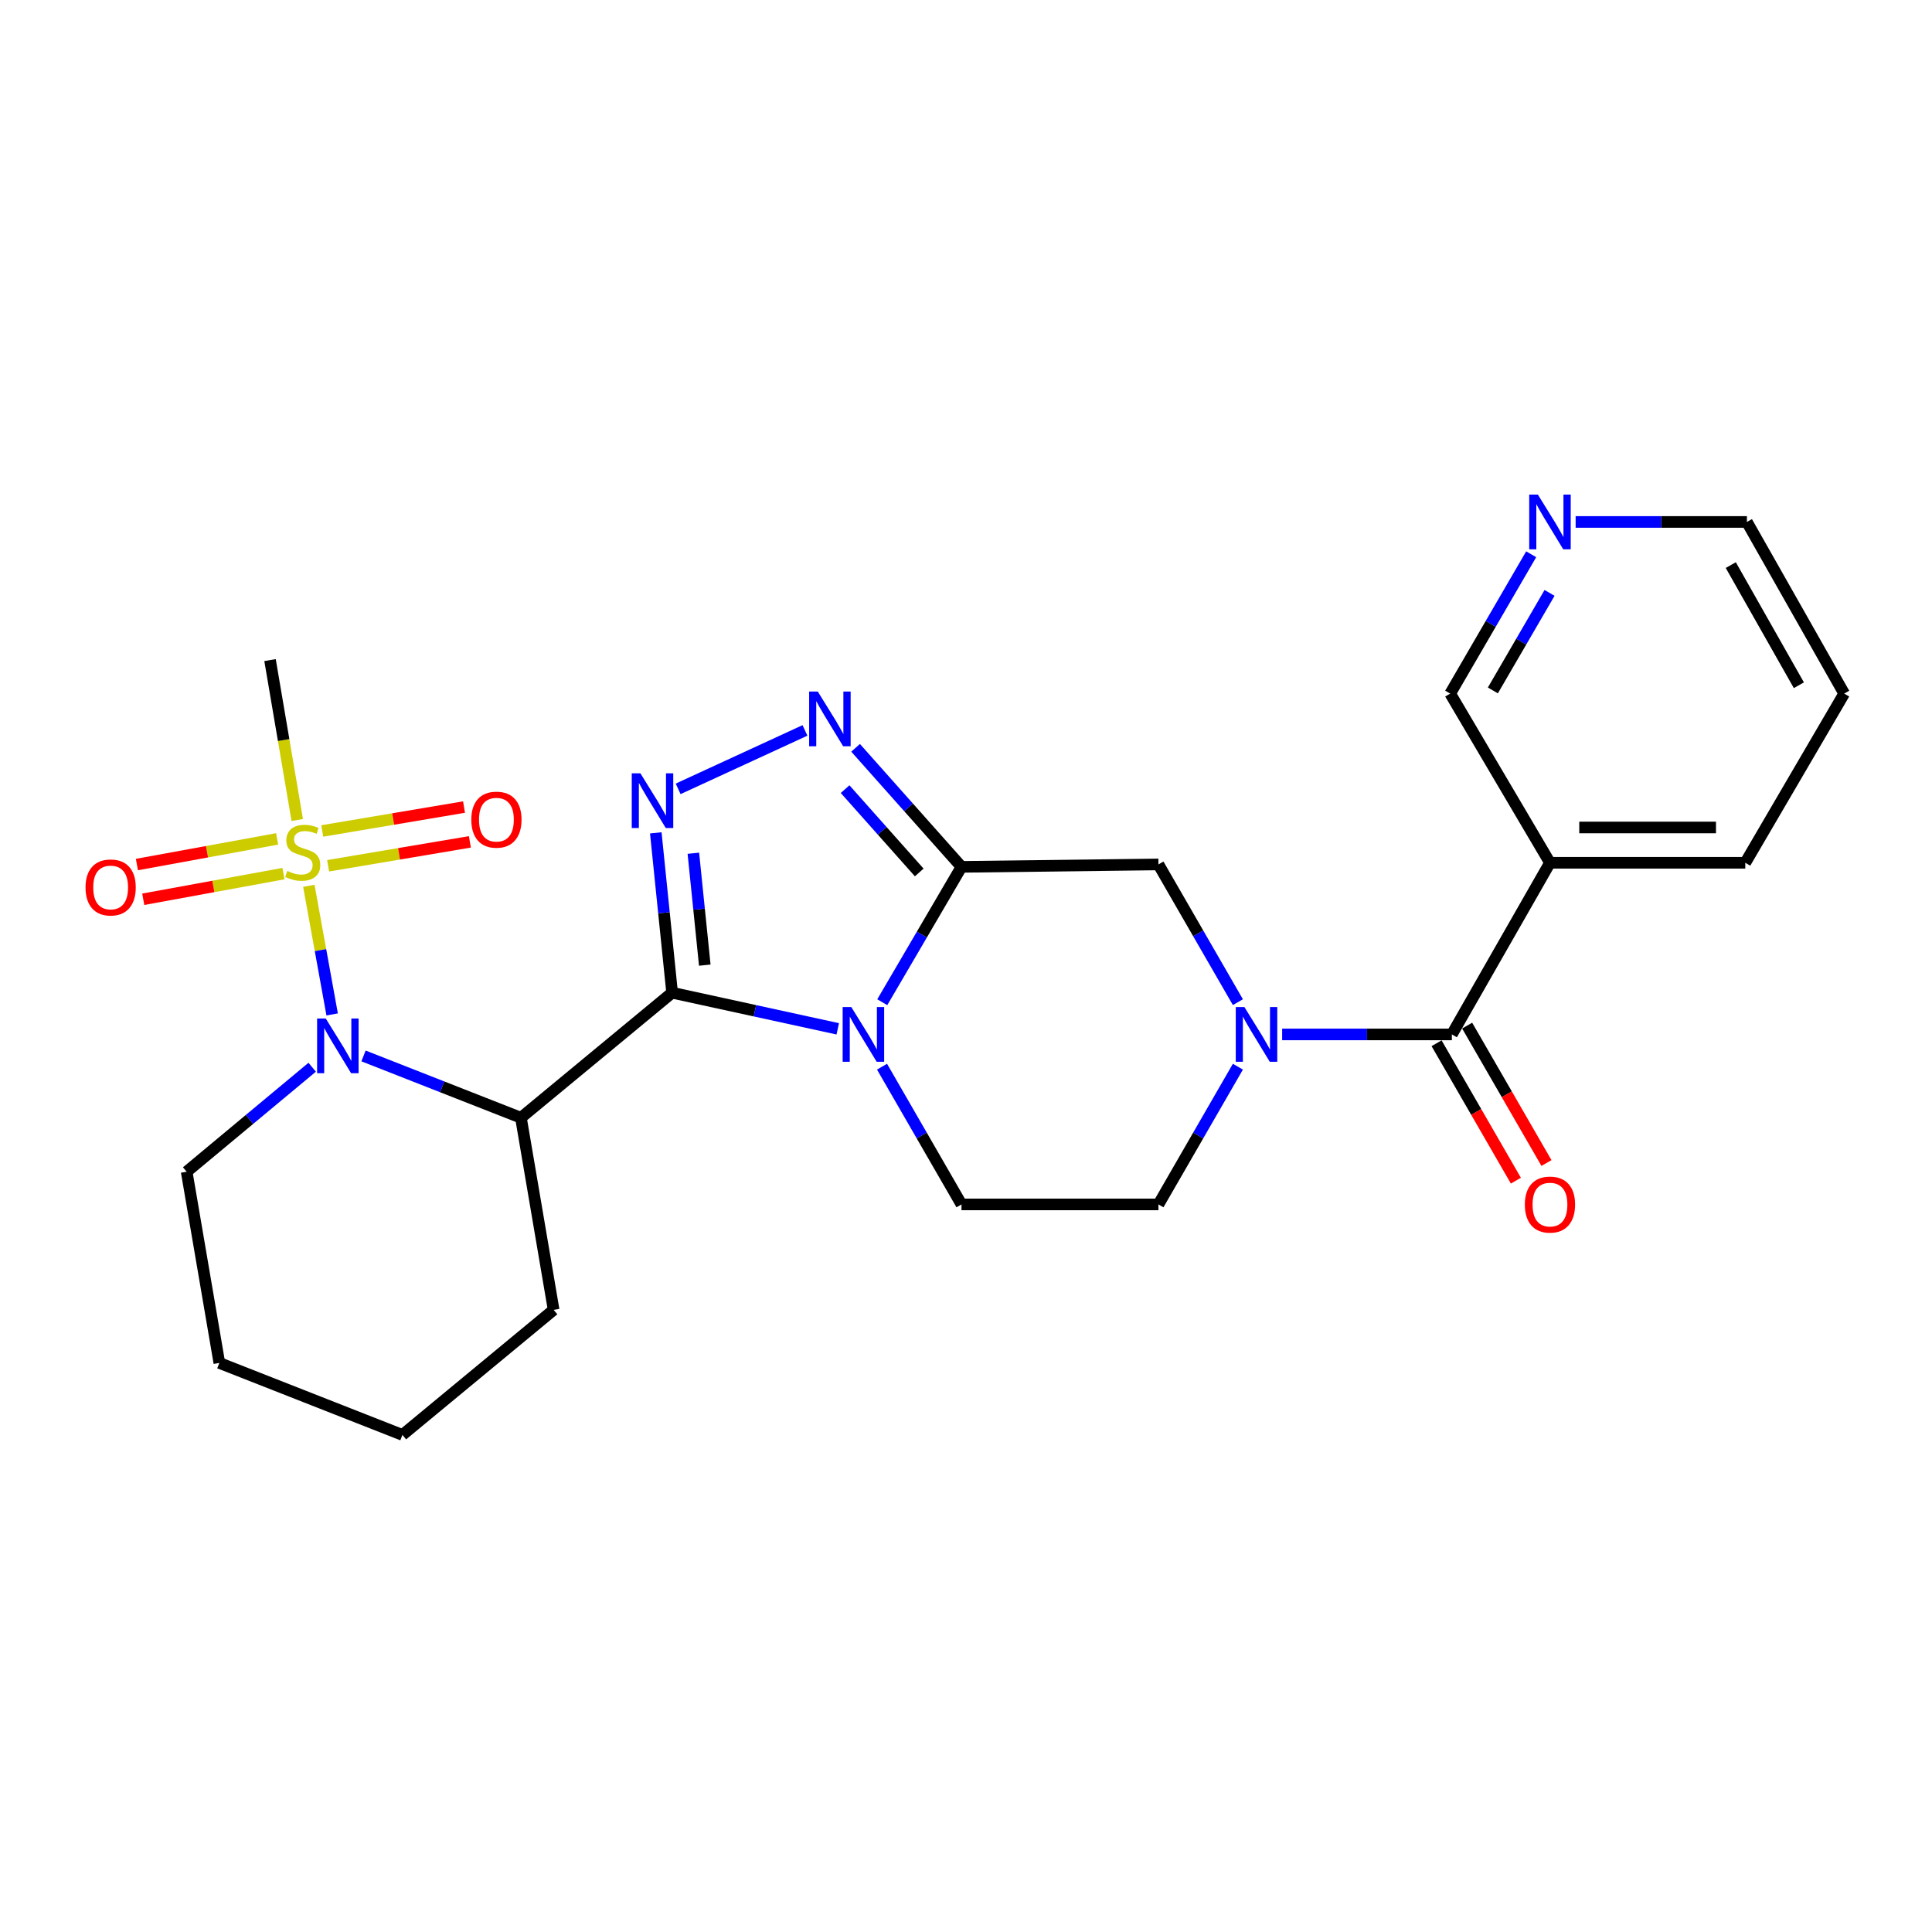 <?xml version='1.0' encoding='iso-8859-1'?>
<svg version='1.1' baseProfile='full'
              xmlns='http://www.w3.org/2000/svg'
                      xmlns:rdkit='http://www.rdkit.org/xml'
                      xmlns:xlink='http://www.w3.org/1999/xlink'
                  xml:space='preserve'
width='1000px' height='1000px' viewBox='0 0 1000 1000'>
<!-- END OF HEADER -->
<rect style='opacity:1.0;fill:#FFFFFF;stroke:none' width='1000' height='1000' x='0' y='0'> </rect>
<path class='bond-0' d='M 347.886,513.825 L 390.756,523.174' style='fill:none;fill-rule:evenodd;stroke:#000000;stroke-width:6px;stroke-linecap:butt;stroke-linejoin:miter;stroke-opacity:1' />
<path class='bond-0' d='M 390.756,523.174 L 433.626,532.522' style='fill:none;fill-rule:evenodd;stroke:#0000FF;stroke-width:6px;stroke-linecap:butt;stroke-linejoin:miter;stroke-opacity:1' />
<path class='bond-3' d='M 347.886,513.825 L 343.661,472.455' style='fill:none;fill-rule:evenodd;stroke:#000000;stroke-width:6px;stroke-linecap:butt;stroke-linejoin:miter;stroke-opacity:1' />
<path class='bond-3' d='M 343.661,472.455 L 339.436,431.084' style='fill:none;fill-rule:evenodd;stroke:#0000FF;stroke-width:6px;stroke-linecap:butt;stroke-linejoin:miter;stroke-opacity:1' />
<path class='bond-3' d='M 364.796,499.558 L 361.839,470.598' style='fill:none;fill-rule:evenodd;stroke:#000000;stroke-width:6px;stroke-linecap:butt;stroke-linejoin:miter;stroke-opacity:1' />
<path class='bond-3' d='M 361.839,470.598 L 358.881,441.639' style='fill:none;fill-rule:evenodd;stroke:#0000FF;stroke-width:6px;stroke-linecap:butt;stroke-linejoin:miter;stroke-opacity:1' />
<path class='bond-5' d='M 347.886,513.825 L 269.631,578.549' style='fill:none;fill-rule:evenodd;stroke:#000000;stroke-width:6px;stroke-linecap:butt;stroke-linejoin:miter;stroke-opacity:1' />
<path class='bond-1' d='M 456.659,518.744 L 477.162,483.715' style='fill:none;fill-rule:evenodd;stroke:#0000FF;stroke-width:6px;stroke-linecap:butt;stroke-linejoin:miter;stroke-opacity:1' />
<path class='bond-1' d='M 477.162,483.715 L 497.665,448.686' style='fill:none;fill-rule:evenodd;stroke:#000000;stroke-width:6px;stroke-linecap:butt;stroke-linejoin:miter;stroke-opacity:1' />
<path class='bond-10' d='M 456.535,552.116 L 477.1,587.761' style='fill:none;fill-rule:evenodd;stroke:#0000FF;stroke-width:6px;stroke-linecap:butt;stroke-linejoin:miter;stroke-opacity:1' />
<path class='bond-10' d='M 477.1,587.761 L 497.665,623.406' style='fill:none;fill-rule:evenodd;stroke:#000000;stroke-width:6px;stroke-linecap:butt;stroke-linejoin:miter;stroke-opacity:1' />
<path class='bond-9' d='M 497.665,448.686 L 599.603,447.427' style='fill:none;fill-rule:evenodd;stroke:#000000;stroke-width:6px;stroke-linecap:butt;stroke-linejoin:miter;stroke-opacity:1' />
<path class='bond-26' d='M 497.665,448.686 L 470.26,417.878' style='fill:none;fill-rule:evenodd;stroke:#000000;stroke-width:6px;stroke-linecap:butt;stroke-linejoin:miter;stroke-opacity:1' />
<path class='bond-26' d='M 470.26,417.878 L 442.854,387.07' style='fill:none;fill-rule:evenodd;stroke:#0000FF;stroke-width:6px;stroke-linecap:butt;stroke-linejoin:miter;stroke-opacity:1' />
<path class='bond-26' d='M 475.792,451.588 L 456.608,430.022' style='fill:none;fill-rule:evenodd;stroke:#000000;stroke-width:6px;stroke-linecap:butt;stroke-linejoin:miter;stroke-opacity:1' />
<path class='bond-26' d='M 456.608,430.022 L 437.423,408.456' style='fill:none;fill-rule:evenodd;stroke:#0000FF;stroke-width:6px;stroke-linecap:butt;stroke-linejoin:miter;stroke-opacity:1' />
<path class='bond-2' d='M 159.851,458.5 L 165.886,491.785' style='fill:none;fill-rule:evenodd;stroke:#CCCC00;stroke-width:6px;stroke-linecap:butt;stroke-linejoin:miter;stroke-opacity:1' />
<path class='bond-2' d='M 165.886,491.785 L 171.922,525.07' style='fill:none;fill-rule:evenodd;stroke:#0000FF;stroke-width:6px;stroke-linecap:butt;stroke-linejoin:miter;stroke-opacity:1' />
<path class='bond-12' d='M 169.831,448.122 L 206.523,441.936' style='fill:none;fill-rule:evenodd;stroke:#CCCC00;stroke-width:6px;stroke-linecap:butt;stroke-linejoin:miter;stroke-opacity:1' />
<path class='bond-12' d='M 206.523,441.936 L 243.214,435.75' style='fill:none;fill-rule:evenodd;stroke:#FF0000;stroke-width:6px;stroke-linecap:butt;stroke-linejoin:miter;stroke-opacity:1' />
<path class='bond-12' d='M 166.793,430.104 L 203.485,423.918' style='fill:none;fill-rule:evenodd;stroke:#CCCC00;stroke-width:6px;stroke-linecap:butt;stroke-linejoin:miter;stroke-opacity:1' />
<path class='bond-12' d='M 203.485,423.918 L 240.177,417.733' style='fill:none;fill-rule:evenodd;stroke:#FF0000;stroke-width:6px;stroke-linecap:butt;stroke-linejoin:miter;stroke-opacity:1' />
<path class='bond-13' d='M 143.439,434.209 L 107.149,440.849' style='fill:none;fill-rule:evenodd;stroke:#CCCC00;stroke-width:6px;stroke-linecap:butt;stroke-linejoin:miter;stroke-opacity:1' />
<path class='bond-13' d='M 107.149,440.849 L 70.858,447.489' style='fill:none;fill-rule:evenodd;stroke:#FF0000;stroke-width:6px;stroke-linecap:butt;stroke-linejoin:miter;stroke-opacity:1' />
<path class='bond-13' d='M 146.728,452.183 L 110.437,458.823' style='fill:none;fill-rule:evenodd;stroke:#CCCC00;stroke-width:6px;stroke-linecap:butt;stroke-linejoin:miter;stroke-opacity:1' />
<path class='bond-13' d='M 110.437,458.823 L 74.147,465.463' style='fill:none;fill-rule:evenodd;stroke:#FF0000;stroke-width:6px;stroke-linecap:butt;stroke-linejoin:miter;stroke-opacity:1' />
<path class='bond-17' d='M 153.858,424.431 L 146.813,383.047' style='fill:none;fill-rule:evenodd;stroke:#CCCC00;stroke-width:6px;stroke-linecap:butt;stroke-linejoin:miter;stroke-opacity:1' />
<path class='bond-17' d='M 146.813,383.047 L 139.769,341.663' style='fill:none;fill-rule:evenodd;stroke:#000000;stroke-width:6px;stroke-linecap:butt;stroke-linejoin:miter;stroke-opacity:1' />
<path class='bond-6' d='M 351.002,408.312 L 416.649,378.062' style='fill:none;fill-rule:evenodd;stroke:#0000FF;stroke-width:6px;stroke-linecap:butt;stroke-linejoin:miter;stroke-opacity:1' />
<path class='bond-4' d='M 188.156,546.552 L 228.894,562.55' style='fill:none;fill-rule:evenodd;stroke:#0000FF;stroke-width:6px;stroke-linecap:butt;stroke-linejoin:miter;stroke-opacity:1' />
<path class='bond-4' d='M 228.894,562.55 L 269.631,578.549' style='fill:none;fill-rule:evenodd;stroke:#000000;stroke-width:6px;stroke-linecap:butt;stroke-linejoin:miter;stroke-opacity:1' />
<path class='bond-18' d='M 161.585,552.395 L 129.101,579.44' style='fill:none;fill-rule:evenodd;stroke:#0000FF;stroke-width:6px;stroke-linecap:butt;stroke-linejoin:miter;stroke-opacity:1' />
<path class='bond-18' d='M 129.101,579.44 L 96.616,606.484' style='fill:none;fill-rule:evenodd;stroke:#000000;stroke-width:6px;stroke-linecap:butt;stroke-linejoin:miter;stroke-opacity:1' />
<path class='bond-19' d='M 269.631,578.549 L 286.563,677.978' style='fill:none;fill-rule:evenodd;stroke:#000000;stroke-width:6px;stroke-linecap:butt;stroke-linejoin:miter;stroke-opacity:1' />
<path class='bond-7' d='M 640.733,552.116 L 620.168,587.761' style='fill:none;fill-rule:evenodd;stroke:#0000FF;stroke-width:6px;stroke-linecap:butt;stroke-linejoin:miter;stroke-opacity:1' />
<path class='bond-7' d='M 620.168,587.761 L 599.603,623.406' style='fill:none;fill-rule:evenodd;stroke:#000000;stroke-width:6px;stroke-linecap:butt;stroke-linejoin:miter;stroke-opacity:1' />
<path class='bond-8' d='M 663.636,535.417 L 707.56,535.417' style='fill:none;fill-rule:evenodd;stroke:#0000FF;stroke-width:6px;stroke-linecap:butt;stroke-linejoin:miter;stroke-opacity:1' />
<path class='bond-8' d='M 707.56,535.417 L 751.483,535.417' style='fill:none;fill-rule:evenodd;stroke:#000000;stroke-width:6px;stroke-linecap:butt;stroke-linejoin:miter;stroke-opacity:1' />
<path class='bond-27' d='M 640.733,518.717 L 620.168,483.072' style='fill:none;fill-rule:evenodd;stroke:#0000FF;stroke-width:6px;stroke-linecap:butt;stroke-linejoin:miter;stroke-opacity:1' />
<path class='bond-27' d='M 620.168,483.072 L 599.603,447.427' style='fill:none;fill-rule:evenodd;stroke:#000000;stroke-width:6px;stroke-linecap:butt;stroke-linejoin:miter;stroke-opacity:1' />
<path class='bond-11' d='M 751.483,535.417 L 802.259,446.574' style='fill:none;fill-rule:evenodd;stroke:#000000;stroke-width:6px;stroke-linecap:butt;stroke-linejoin:miter;stroke-opacity:1' />
<path class='bond-15' d='M 743.57,539.983 L 764.093,575.548' style='fill:none;fill-rule:evenodd;stroke:#000000;stroke-width:6px;stroke-linecap:butt;stroke-linejoin:miter;stroke-opacity:1' />
<path class='bond-15' d='M 764.093,575.548 L 784.617,611.113' style='fill:none;fill-rule:evenodd;stroke:#FF0000;stroke-width:6px;stroke-linecap:butt;stroke-linejoin:miter;stroke-opacity:1' />
<path class='bond-15' d='M 759.396,530.85 L 779.919,566.415' style='fill:none;fill-rule:evenodd;stroke:#000000;stroke-width:6px;stroke-linecap:butt;stroke-linejoin:miter;stroke-opacity:1' />
<path class='bond-15' d='M 779.919,566.415 L 800.443,601.98' style='fill:none;fill-rule:evenodd;stroke:#FF0000;stroke-width:6px;stroke-linecap:butt;stroke-linejoin:miter;stroke-opacity:1' />
<path class='bond-14' d='M 497.665,623.406 L 599.603,623.406' style='fill:none;fill-rule:evenodd;stroke:#000000;stroke-width:6px;stroke-linecap:butt;stroke-linejoin:miter;stroke-opacity:1' />
<path class='bond-20' d='M 802.259,446.574 L 750.62,359.001' style='fill:none;fill-rule:evenodd;stroke:#000000;stroke-width:6px;stroke-linecap:butt;stroke-linejoin:miter;stroke-opacity:1' />
<path class='bond-21' d='M 802.259,446.574 L 903.354,446.574' style='fill:none;fill-rule:evenodd;stroke:#000000;stroke-width:6px;stroke-linecap:butt;stroke-linejoin:miter;stroke-opacity:1' />
<path class='bond-21' d='M 817.423,428.302 L 888.189,428.302' style='fill:none;fill-rule:evenodd;stroke:#000000;stroke-width:6px;stroke-linecap:butt;stroke-linejoin:miter;stroke-opacity:1' />
<path class='bond-16' d='M 792.535,286.888 L 771.578,322.944' style='fill:none;fill-rule:evenodd;stroke:#0000FF;stroke-width:6px;stroke-linecap:butt;stroke-linejoin:miter;stroke-opacity:1' />
<path class='bond-16' d='M 771.578,322.944 L 750.62,359.001' style='fill:none;fill-rule:evenodd;stroke:#000000;stroke-width:6px;stroke-linecap:butt;stroke-linejoin:miter;stroke-opacity:1' />
<path class='bond-16' d='M 802.045,306.887 L 787.375,332.126' style='fill:none;fill-rule:evenodd;stroke:#0000FF;stroke-width:6px;stroke-linecap:butt;stroke-linejoin:miter;stroke-opacity:1' />
<path class='bond-16' d='M 787.375,332.126 L 772.705,357.366' style='fill:none;fill-rule:evenodd;stroke:#000000;stroke-width:6px;stroke-linecap:butt;stroke-linejoin:miter;stroke-opacity:1' />
<path class='bond-29' d='M 815.547,270.159 L 859.872,270.159' style='fill:none;fill-rule:evenodd;stroke:#0000FF;stroke-width:6px;stroke-linecap:butt;stroke-linejoin:miter;stroke-opacity:1' />
<path class='bond-29' d='M 859.872,270.159 L 904.196,270.159' style='fill:none;fill-rule:evenodd;stroke:#000000;stroke-width:6px;stroke-linecap:butt;stroke-linejoin:miter;stroke-opacity:1' />
<path class='bond-28' d='M 96.616,606.484 L 113.538,705.457' style='fill:none;fill-rule:evenodd;stroke:#000000;stroke-width:6px;stroke-linecap:butt;stroke-linejoin:miter;stroke-opacity:1' />
<path class='bond-25' d='M 286.563,677.978 L 208.299,742.712' style='fill:none;fill-rule:evenodd;stroke:#000000;stroke-width:6px;stroke-linecap:butt;stroke-linejoin:miter;stroke-opacity:1' />
<path class='bond-23' d='M 903.354,446.574 L 954.545,359.001' style='fill:none;fill-rule:evenodd;stroke:#000000;stroke-width:6px;stroke-linecap:butt;stroke-linejoin:miter;stroke-opacity:1' />
<path class='bond-22' d='M 904.196,270.159 L 954.545,359.001' style='fill:none;fill-rule:evenodd;stroke:#000000;stroke-width:6px;stroke-linecap:butt;stroke-linejoin:miter;stroke-opacity:1' />
<path class='bond-22' d='M 895.852,292.494 L 931.096,354.684' style='fill:none;fill-rule:evenodd;stroke:#000000;stroke-width:6px;stroke-linecap:butt;stroke-linejoin:miter;stroke-opacity:1' />
<path class='bond-24' d='M 113.538,705.457 L 208.299,742.712' style='fill:none;fill-rule:evenodd;stroke:#000000;stroke-width:6px;stroke-linecap:butt;stroke-linejoin:miter;stroke-opacity:1' />
<path  class='atom-1' d='M 440.64 521.257
L 449.92 536.257
Q 450.84 537.737, 452.32 540.417
Q 453.8 543.097, 453.88 543.257
L 453.88 521.257
L 457.64 521.257
L 457.64 549.577
L 453.76 549.577
L 443.8 533.177
Q 442.64 531.257, 441.4 529.057
Q 440.2 526.857, 439.84 526.177
L 439.84 549.577
L 436.16 549.577
L 436.16 521.257
L 440.64 521.257
' fill='#0000FF'/>
<path  class='atom-3' d='M 148.69 450.792
Q 149.01 450.912, 150.33 451.472
Q 151.65 452.032, 153.09 452.392
Q 154.57 452.712, 156.01 452.712
Q 158.69 452.712, 160.25 451.432
Q 161.81 450.112, 161.81 447.832
Q 161.81 446.272, 161.01 445.312
Q 160.25 444.352, 159.05 443.832
Q 157.85 443.312, 155.85 442.712
Q 153.33 441.952, 151.81 441.232
Q 150.33 440.512, 149.25 438.992
Q 148.21 437.472, 148.21 434.912
Q 148.21 431.352, 150.61 429.152
Q 153.05 426.952, 157.85 426.952
Q 161.13 426.952, 164.85 428.512
L 163.93 431.592
Q 160.53 430.192, 157.97 430.192
Q 155.21 430.192, 153.69 431.352
Q 152.17 432.472, 152.21 434.432
Q 152.21 435.952, 152.97 436.872
Q 153.77 437.792, 154.89 438.312
Q 156.05 438.832, 157.97 439.432
Q 160.53 440.232, 162.05 441.032
Q 163.57 441.832, 164.65 443.472
Q 165.77 445.072, 165.77 447.832
Q 165.77 451.752, 163.13 453.872
Q 160.53 455.952, 156.17 455.952
Q 153.65 455.952, 151.73 455.392
Q 149.85 454.872, 147.61 453.952
L 148.69 450.792
' fill='#CCCC00'/>
<path  class='atom-4' d='M 331.475 400.266
L 340.755 415.266
Q 341.675 416.746, 343.155 419.426
Q 344.635 422.106, 344.715 422.266
L 344.715 400.266
L 348.475 400.266
L 348.475 428.586
L 344.595 428.586
L 334.635 412.186
Q 333.475 410.266, 332.235 408.066
Q 331.035 405.866, 330.675 405.186
L 330.675 428.586
L 326.995 428.586
L 326.995 400.266
L 331.475 400.266
' fill='#0000FF'/>
<path  class='atom-5' d='M 168.611 527.175
L 177.891 542.175
Q 178.811 543.655, 180.291 546.335
Q 181.771 549.015, 181.851 549.175
L 181.851 527.175
L 185.611 527.175
L 185.611 555.495
L 181.731 555.495
L 171.771 539.095
Q 170.611 537.175, 169.371 534.975
Q 168.171 532.775, 167.811 532.095
L 167.811 555.495
L 164.131 555.495
L 164.131 527.175
L 168.611 527.175
' fill='#0000FF'/>
<path  class='atom-7' d='M 423.292 357.956
L 432.572 372.956
Q 433.492 374.436, 434.972 377.116
Q 436.452 379.796, 436.532 379.956
L 436.532 357.956
L 440.292 357.956
L 440.292 386.276
L 436.412 386.276
L 426.452 369.876
Q 425.292 367.956, 424.052 365.756
Q 422.852 363.556, 422.492 362.876
L 422.492 386.276
L 418.812 386.276
L 418.812 357.956
L 423.292 357.956
' fill='#0000FF'/>
<path  class='atom-8' d='M 644.108 521.257
L 653.388 536.257
Q 654.308 537.737, 655.788 540.417
Q 657.268 543.097, 657.348 543.257
L 657.348 521.257
L 661.108 521.257
L 661.108 549.577
L 657.228 549.577
L 647.268 533.177
Q 646.108 531.257, 644.868 529.057
Q 643.668 526.857, 643.308 526.177
L 643.308 549.577
L 639.628 549.577
L 639.628 521.257
L 644.108 521.257
' fill='#0000FF'/>
<path  class='atom-13' d='M 243.943 424.251
Q 243.943 417.451, 247.303 413.651
Q 250.663 409.851, 256.943 409.851
Q 263.223 409.851, 266.583 413.651
Q 269.943 417.451, 269.943 424.251
Q 269.943 431.131, 266.543 435.051
Q 263.143 438.931, 256.943 438.931
Q 250.703 438.931, 247.303 435.051
Q 243.943 431.171, 243.943 424.251
M 256.943 435.731
Q 261.263 435.731, 263.583 432.851
Q 265.943 429.931, 265.943 424.251
Q 265.943 418.691, 263.583 415.891
Q 261.263 413.051, 256.943 413.051
Q 252.623 413.051, 250.263 415.851
Q 247.943 418.651, 247.943 424.251
Q 247.943 429.971, 250.263 432.851
Q 252.623 435.731, 256.943 435.731
' fill='#FF0000'/>
<path  class='atom-14' d='M 44.271 459.343
Q 44.271 452.543, 47.631 448.743
Q 50.991 444.943, 57.271 444.943
Q 63.551 444.943, 66.911 448.743
Q 70.271 452.543, 70.271 459.343
Q 70.271 466.223, 66.871 470.143
Q 63.471 474.023, 57.271 474.023
Q 51.031 474.023, 47.631 470.143
Q 44.271 466.263, 44.271 459.343
M 57.271 470.823
Q 61.591 470.823, 63.911 467.943
Q 66.271 465.023, 66.271 459.343
Q 66.271 453.783, 63.911 450.983
Q 61.591 448.143, 57.271 448.143
Q 52.951 448.143, 50.591 450.943
Q 48.271 453.743, 48.271 459.343
Q 48.271 465.063, 50.591 467.943
Q 52.951 470.823, 57.271 470.823
' fill='#FF0000'/>
<path  class='atom-16' d='M 789.259 623.486
Q 789.259 616.686, 792.619 612.886
Q 795.979 609.086, 802.259 609.086
Q 808.539 609.086, 811.899 612.886
Q 815.259 616.686, 815.259 623.486
Q 815.259 630.366, 811.859 634.286
Q 808.459 638.166, 802.259 638.166
Q 796.019 638.166, 792.619 634.286
Q 789.259 630.406, 789.259 623.486
M 802.259 634.966
Q 806.579 634.966, 808.899 632.086
Q 811.259 629.166, 811.259 623.486
Q 811.259 617.926, 808.899 615.126
Q 806.579 612.286, 802.259 612.286
Q 797.939 612.286, 795.579 615.086
Q 793.259 617.886, 793.259 623.486
Q 793.259 629.206, 795.579 632.086
Q 797.939 634.966, 802.259 634.966
' fill='#FF0000'/>
<path  class='atom-17' d='M 795.999 255.999
L 805.279 270.999
Q 806.199 272.479, 807.679 275.159
Q 809.159 277.839, 809.239 277.999
L 809.239 255.999
L 812.999 255.999
L 812.999 284.319
L 809.119 284.319
L 799.159 267.919
Q 797.999 265.999, 796.759 263.799
Q 795.559 261.599, 795.199 260.919
L 795.199 284.319
L 791.519 284.319
L 791.519 255.999
L 795.999 255.999
' fill='#0000FF'/>
</svg>
